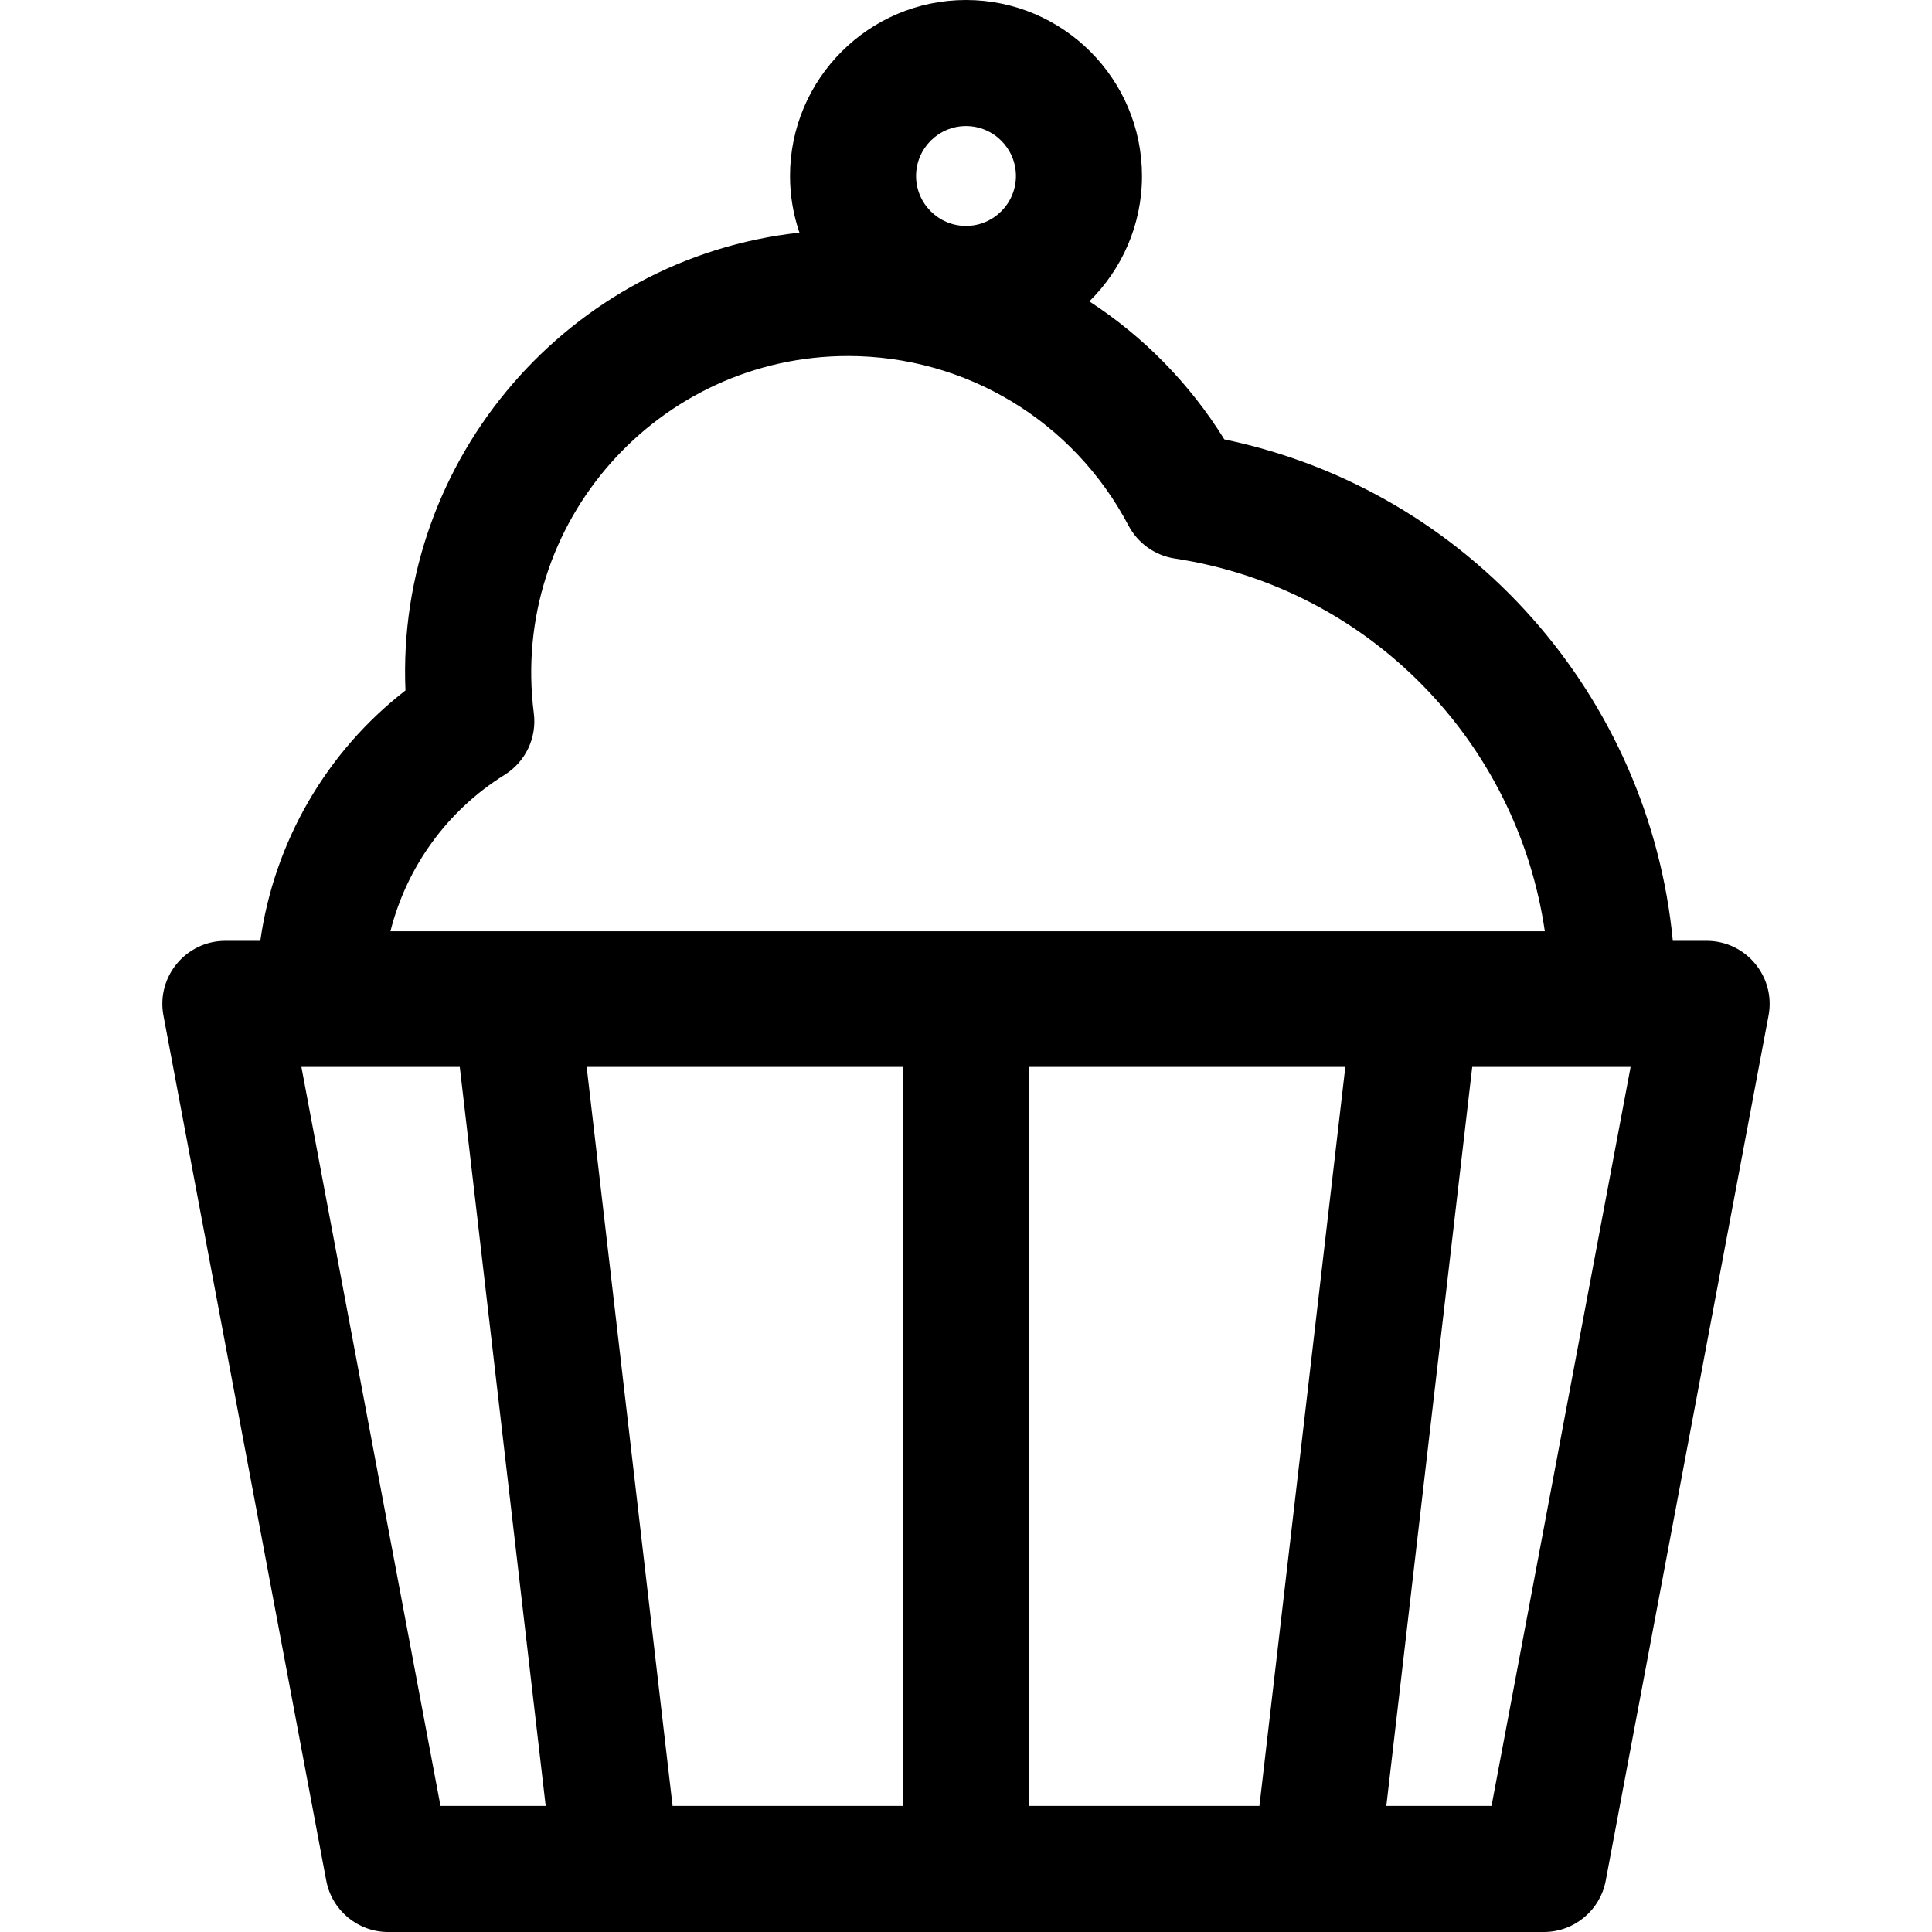 <?xml version="1.0" encoding="iso-8859-1"?>
<!-- Uploaded to: SVG Repo, www.svgrepo.com, Generator: SVG Repo Mixer Tools -->
<svg fill="#000000" height="800px" width="800px" version="1.1" id="Layer_1" xmlns="http://www.w3.org/2000/svg" xmlns:xlink="http://www.w3.org/1999/xlink" 
	 viewBox="0 0 511.999 511.999" xml:space="preserve">
<g>
	<g>
		<path d="M452.267,249.334h-8.953c-6.187-64.592-53.719-119.312-118.85-132.888c-9.245-14.91-21.518-27.307-35.781-36.58
			c8.605-8.465,13.954-20.232,13.954-33.228C302.637,20.921,281.716,0,255.999,0c-25.716,0-46.637,20.921-46.637,46.637
			c0,5.254,0.886,10.3,2.494,15.016c-60.915,6.674-107.005,59.841-104.405,121.322c-21.037,16.312-34.786,40.23-38.467,66.359
			h-9.252c-10.453,0-18.349,9.512-16.415,19.792l43.145,229.26c1.485,7.895,8.38,13.614,16.415,13.614c14.448,0,291.797,0,306.245,0
			c8.034,0,14.929-5.719,16.415-13.614l43.145-229.26C470.614,258.853,462.727,249.334,452.267,249.334z M255.999,33.406
			c7.296,0,13.232,5.936,13.232,13.231c0,7.296-5.936,13.232-13.232,13.232c-7.296,0-13.231-5.936-13.231-13.232
			C242.769,39.342,248.704,33.406,255.999,33.406z M133.723,205.339c5.544-3.45,8.571-9.815,7.746-16.294
			c-6.472-50.731,33.195-94.695,83.26-94.695c31.263,0,59.749,17.216,74.338,44.93c2.472,4.695,7.029,7.936,12.273,8.732
			c51.647,7.841,90.757,48.798,98.054,98.783H103.468C107.752,229.809,118.459,214.83,133.723,205.339z M116.732,478.594
			L79.873,282.74h41.971l22.766,195.854H116.732z M239.296,478.594h-61.057L155.473,282.74h83.823V478.594z M333.76,478.594h-61.058
			V282.74h83.823L333.76,478.594z M395.269,478.594h-27.878l22.765-195.854h41.972L395.269,478.594z"/>
	</g>
</g>
</svg>